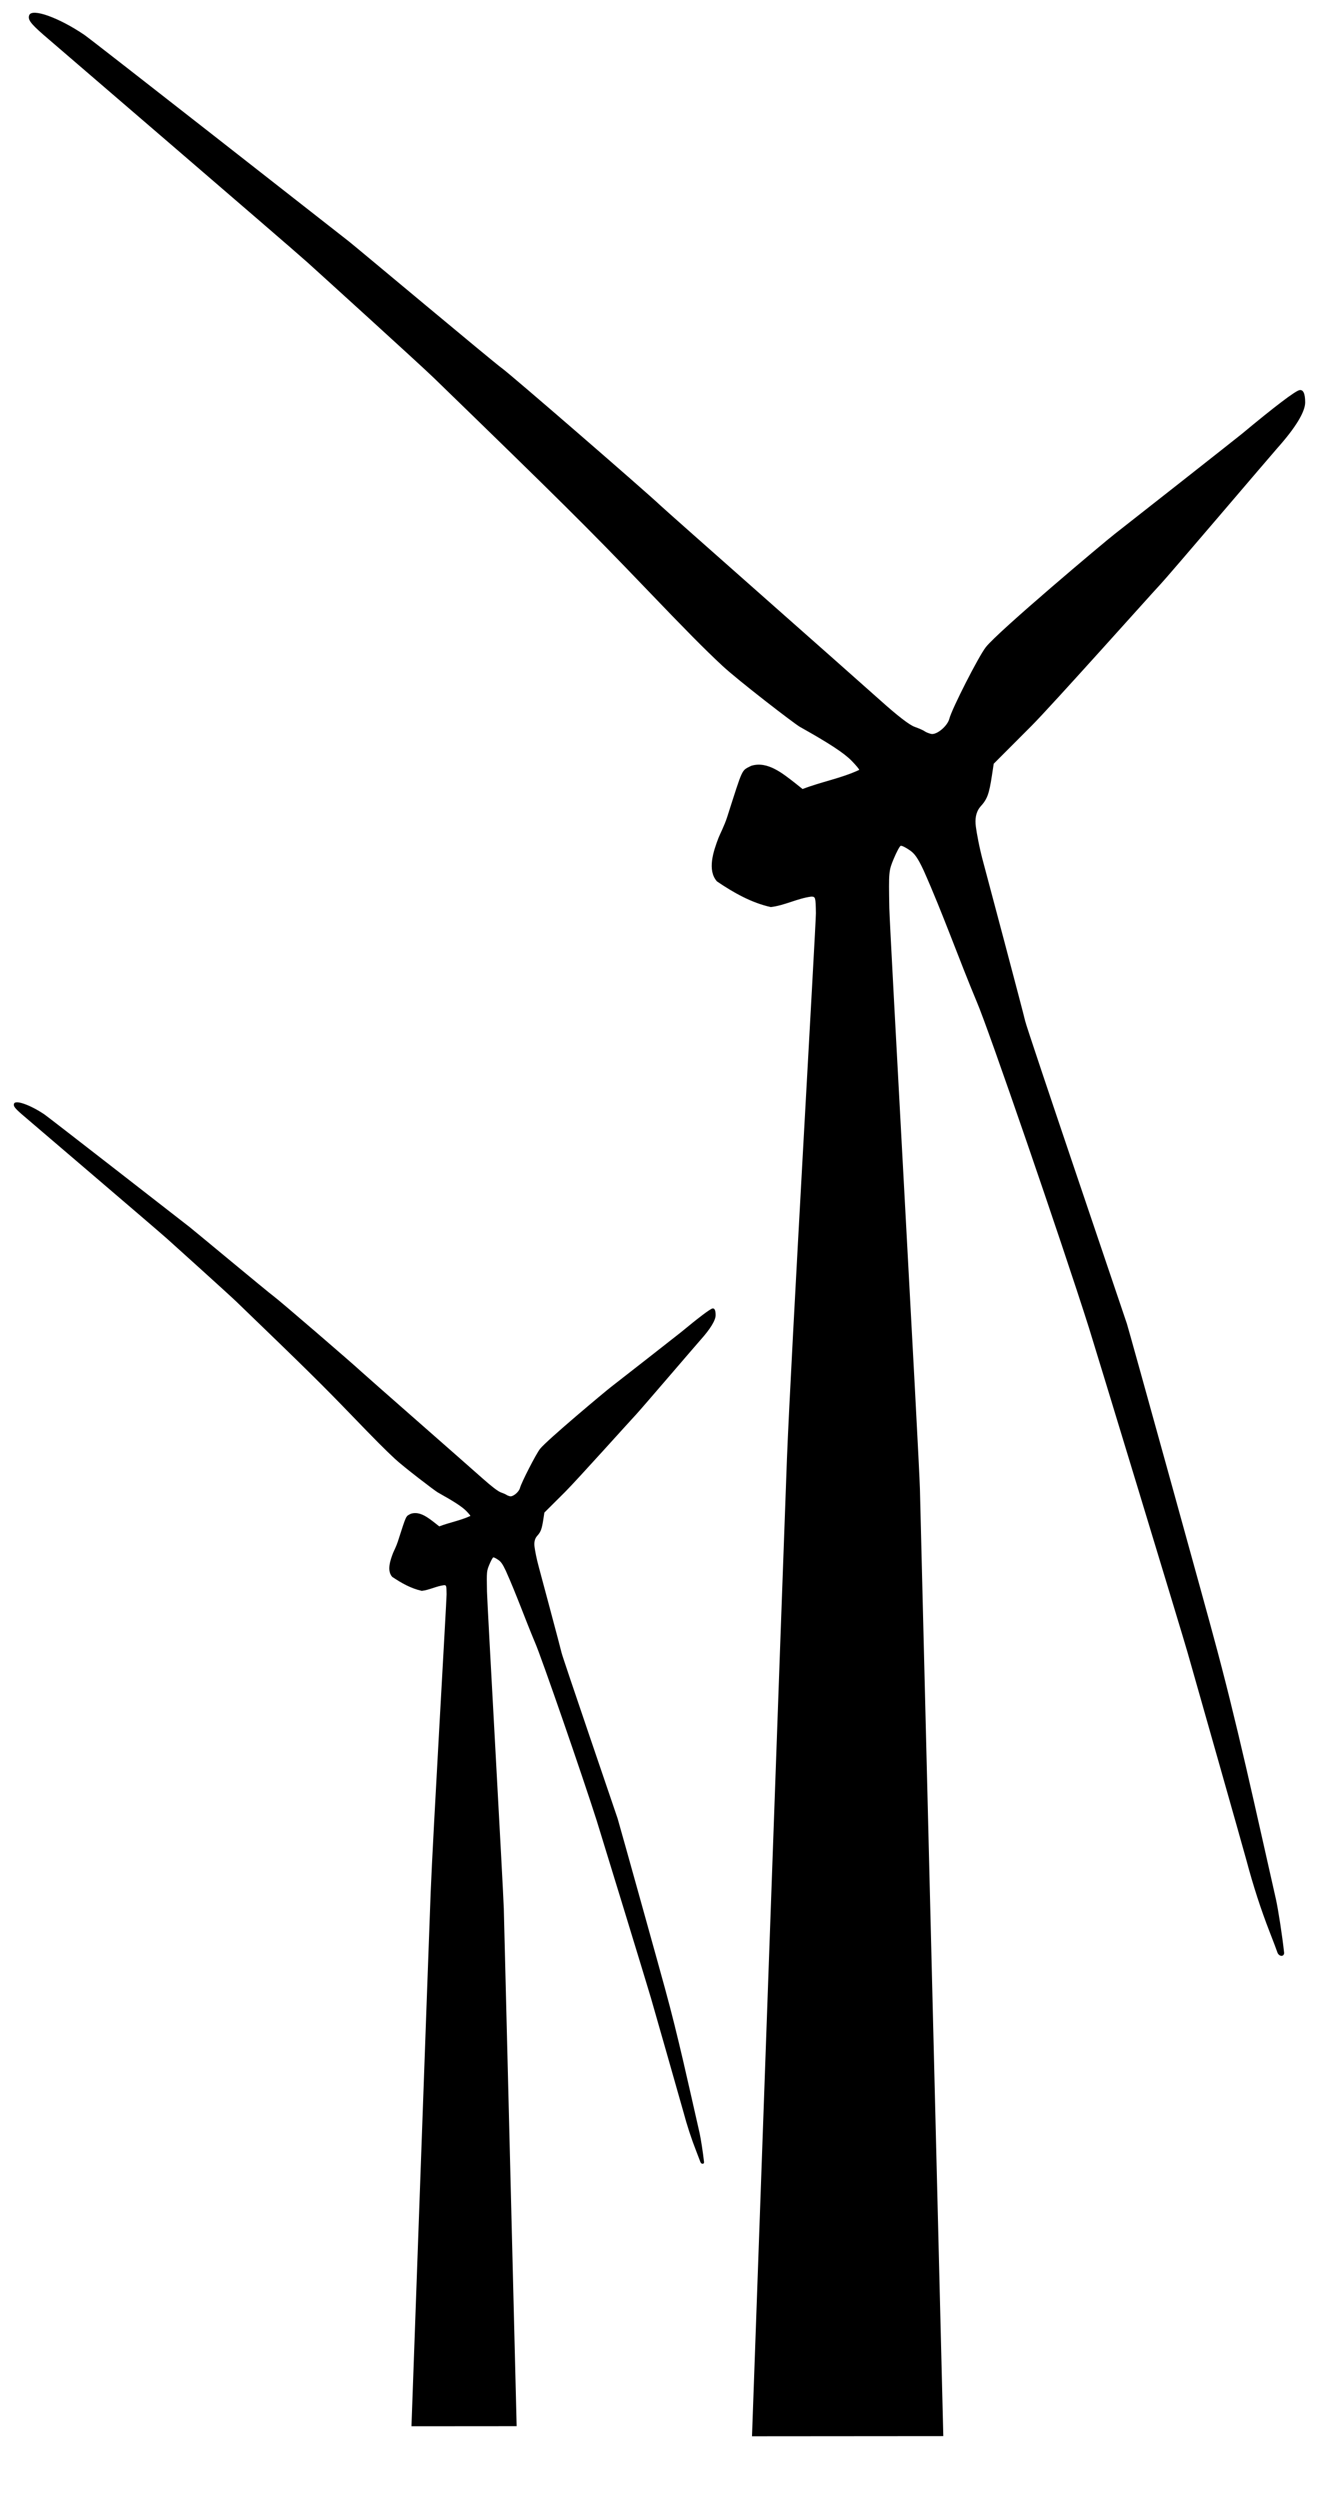 <?xml version="1.0"?><svg width="265" height="500" xmlns="http://www.w3.org/2000/svg">
 <title>CWTC Wind turbine 2</title>
 <g>
  <title>Layer 1</title>
  <g id="layer1">
   <path id="path18669" fill="#000000" d="m150.514,487.449c0,0 6.432,-181.137 6.995,-195.63c0.777,-20.018 5.824,-107.272 5.795,-109.099c-0.052,-3.21 -0.084,-3.324 -0.937,-3.324c-2.777,0.36 -5.302,1.766 -8.087,2.091c-3.868,-0.84 -7.521,-2.918 -10.78,-5.134c-1.987,-2.246 -0.727,-6 0.312,-8.723c0.233,-0.611 1.172,-2.41 1.741,-4.185c3.232,-10.082 2.809,-9.182 4.791,-10.215c3.287,-1.046 6.39,1.586 8.908,3.535l1.385,1.107c3.721,-1.449 7.702,-2.137 11.325,-3.824c0.091,-0.063 -0.592,-0.89 -1.519,-1.838c-1.515,-1.548 -4.512,-3.512 -10.341,-6.775c-1.089,-0.609 -12.356,-9.275 -15.556,-12.261c-3.633,-3.392 -7.004,-6.799 -15.67,-15.838c-11.07,-11.546 -16.715,-17.148 -42.072,-41.752c-2.762,-2.68 -23.323,-21.331 -25.267,-23.084c-3.577,-3.227 -51.629,-44.48 -52.903,-45.595c-2.544,-2.229 -3.11,-3.016 -2.783,-3.87c0.555,-1.447 5.948,0.485 11.066,3.965c1.508,1.025 50.059,39.074 52.901,41.294c1.358,1.061 28.964,24.182 30.574,25.327c1.835,1.303 28.796,24.677 31.712,27.44c1.598,1.515 37.683,33.328 44.17,39.138c3.4,3.047 5.762,4.865 6.791,5.228c0.868,0.306 1.764,0.701 1.991,0.877c0.227,0.175 0.807,0.416 1.288,0.534c1.099,0.27 3.296,-1.549 3.67,-3.038c0.489,-1.949 5.843,-12.455 7.293,-14.311c2.459,-3.149 23.759,-21.069 25.785,-22.635c2.026,-1.567 24.642,-19.357 25.458,-20.037c6.536,-5.439 10.647,-8.561 11.525,-8.754c0.761,-0.166 1.152,0.655 1.159,2.43c0.007,1.894 -1.924,5.073 -5.548,9.136c-1.332,1.494 -21.999,25.79 -23.413,27.265c-1.413,1.476 -21.707,24.222 -25.849,28.371l-7.53,7.543l-0.331,2.185c-0.598,3.941 -0.941,4.873 -2.368,6.442c-0.931,1.13 -1.061,2.526 -0.877,3.955c0.157,1.214 0.688,4.244 1.547,7.36c0.287,1.044 8.046,30.212 8.322,31.524c0.336,1.598 19.927,59.221 20.364,60.579c0.438,1.357 16.988,61.139 17.255,62.288c4.787,17.514 8.581,35.28 12.601,52.982c0.43,1.992 1.229,7.053 1.618,10.642c-0.033,0.345 -0.213,0.563 -0.545,0.563c-0.32,0 -0.678,-0.299 -0.797,-0.665c-0.119,-0.366 -0.815,-2.203 -1.547,-4.083c-1.773,-4.553 -3.288,-9.222 -4.662,-14.372c-0.622,-2.331 -10.759,-37.994 -11.802,-41.649c-1.043,-3.656 -18.644,-61.5 -19.736,-64.947c-5.416,-17.087 -20.269,-60.238 -22.421,-65.136c-3.652,-8.734 -6.793,-17.68 -10.65,-26.327c-1.217,-2.617 -1.859,-3.382 -2.708,-3.983c-0.827,-0.586 -1.671,-1.009 -1.876,-0.941c-0.204,0.068 -0.831,1.231 -1.393,2.584c-1.01,2.431 -1.02,2.547 -0.89,9.866c0.073,4.074 5.974,110.057 6.126,116.221l4.679,189.522c0,0 -38.289,0.031 -38.289,0.031z"/>
   <path id="svg_1" fill="#000000" d="m82.355,485.449c0,0 3.537,-98.955 3.846,-106.872c0.427,-10.936 3.202,-58.602 3.186,-59.6c-0.029,-1.754 -0.046,-1.816 -0.515,-1.816c-1.527,0.196 -2.915,0.964 -4.447,1.142c-2.127,-0.459 -4.135,-1.594 -5.927,-2.805c-1.093,-1.227 -0.4,-3.278 0.171,-4.765c0.128,-0.334 0.644,-1.317 0.957,-2.286c1.777,-5.508 1.544,-5.016 2.634,-5.581c1.807,-0.571 3.513,0.867 4.898,1.931l0.762,0.605c2.046,-0.791 4.235,-1.167 6.227,-2.089c0.05,-0.034 -0.326,-0.486 -0.835,-1.004c-0.833,-0.846 -2.481,-1.919 -5.686,-3.701c-0.599,-0.333 -6.794,-5.067 -8.553,-6.698c-1.998,-1.853 -3.851,-3.715 -8.616,-8.653c-6.087,-6.307 -9.191,-9.367 -23.133,-22.809c-1.519,-1.464 -12.824,-11.653 -13.893,-12.61c-1.967,-1.763 -28.388,-24.3 -29.088,-24.909c-1.399,-1.217 -1.71,-1.647 -1.53,-2.114c0.305,-0.79 3.27,0.265 6.085,2.166c0.829,0.56 27.525,21.346 29.087,22.559c0.747,0.58 15.926,13.211 16.811,13.836c1.009,0.712 15.833,13.481 17.437,14.99c0.879,0.828 20.72,18.207 24.287,21.381c1.869,1.665 3.168,2.658 3.734,2.856c0.477,0.168 0.97,0.383 1.095,0.48c0.125,0.095 0.444,0.227 0.708,0.291c0.604,0.148 1.812,-0.846 2.018,-1.659c0.269,-1.065 3.213,-6.804 4.01,-7.818c1.352,-1.721 13.064,-11.51 14.178,-12.366c1.114,-0.856 13.549,-10.574 13.998,-10.946c3.594,-2.971 5.854,-4.677 6.337,-4.782c0.418,-0.091 0.633,0.358 0.637,1.327c0.004,1.035 -1.058,2.772 -3.051,4.991c-0.732,0.816 -12.096,14.089 -12.873,14.895c-0.777,0.806 -11.936,13.232 -14.213,15.499l-4.14,4.121l-0.182,1.193c-0.329,2.153 -0.518,2.662 -1.302,3.52c-0.512,0.617 -0.584,1.38 -0.483,2.16c0.087,0.663 0.379,2.319 0.851,4.021c0.158,0.57 4.424,16.505 4.576,17.221c0.185,0.873 10.957,32.353 11.197,33.095c0.241,0.741 9.341,33.4 9.487,34.027c2.633,9.568 4.719,19.274 6.929,28.944c0.237,1.088 0.676,3.853 0.89,5.814c-0.018,0.188 -0.117,0.307 -0.3,0.307c-0.176,0 -0.373,-0.163 -0.438,-0.363c-0.066,-0.2 -0.448,-1.203 -0.851,-2.23c-0.975,-2.488 -1.808,-5.038 -2.563,-7.852c-0.342,-1.273 -5.916,-20.756 -6.489,-22.753c-0.574,-1.997 -10.252,-33.597 -10.852,-35.48c-2.978,-9.334 -11.145,-32.908 -12.328,-35.583c-2.008,-4.772 -3.735,-9.659 -5.856,-14.383c-0.669,-1.429 -1.022,-1.847 -1.489,-2.176c-0.455,-0.32 -0.919,-0.551 -1.031,-0.514c-0.112,0.037 -0.457,0.673 -0.766,1.412c-0.555,1.328 -0.561,1.391 -0.489,5.39c0.04,2.225 3.285,60.123 3.369,63.491l2.572,103.535c0,0 -21.053,0.017 -21.053,0.017z"/>
  </g>
  <polyline id="svg_12" fill="none" stroke="#000000" stroke-dasharray="null" stroke-linecap="round" stroke-linejoin="null" stroke-width="null" transform="rotate(20 28.57 305.796)" points="28.57,305.463 28.57,306.129"/>
 </g>
</svg>